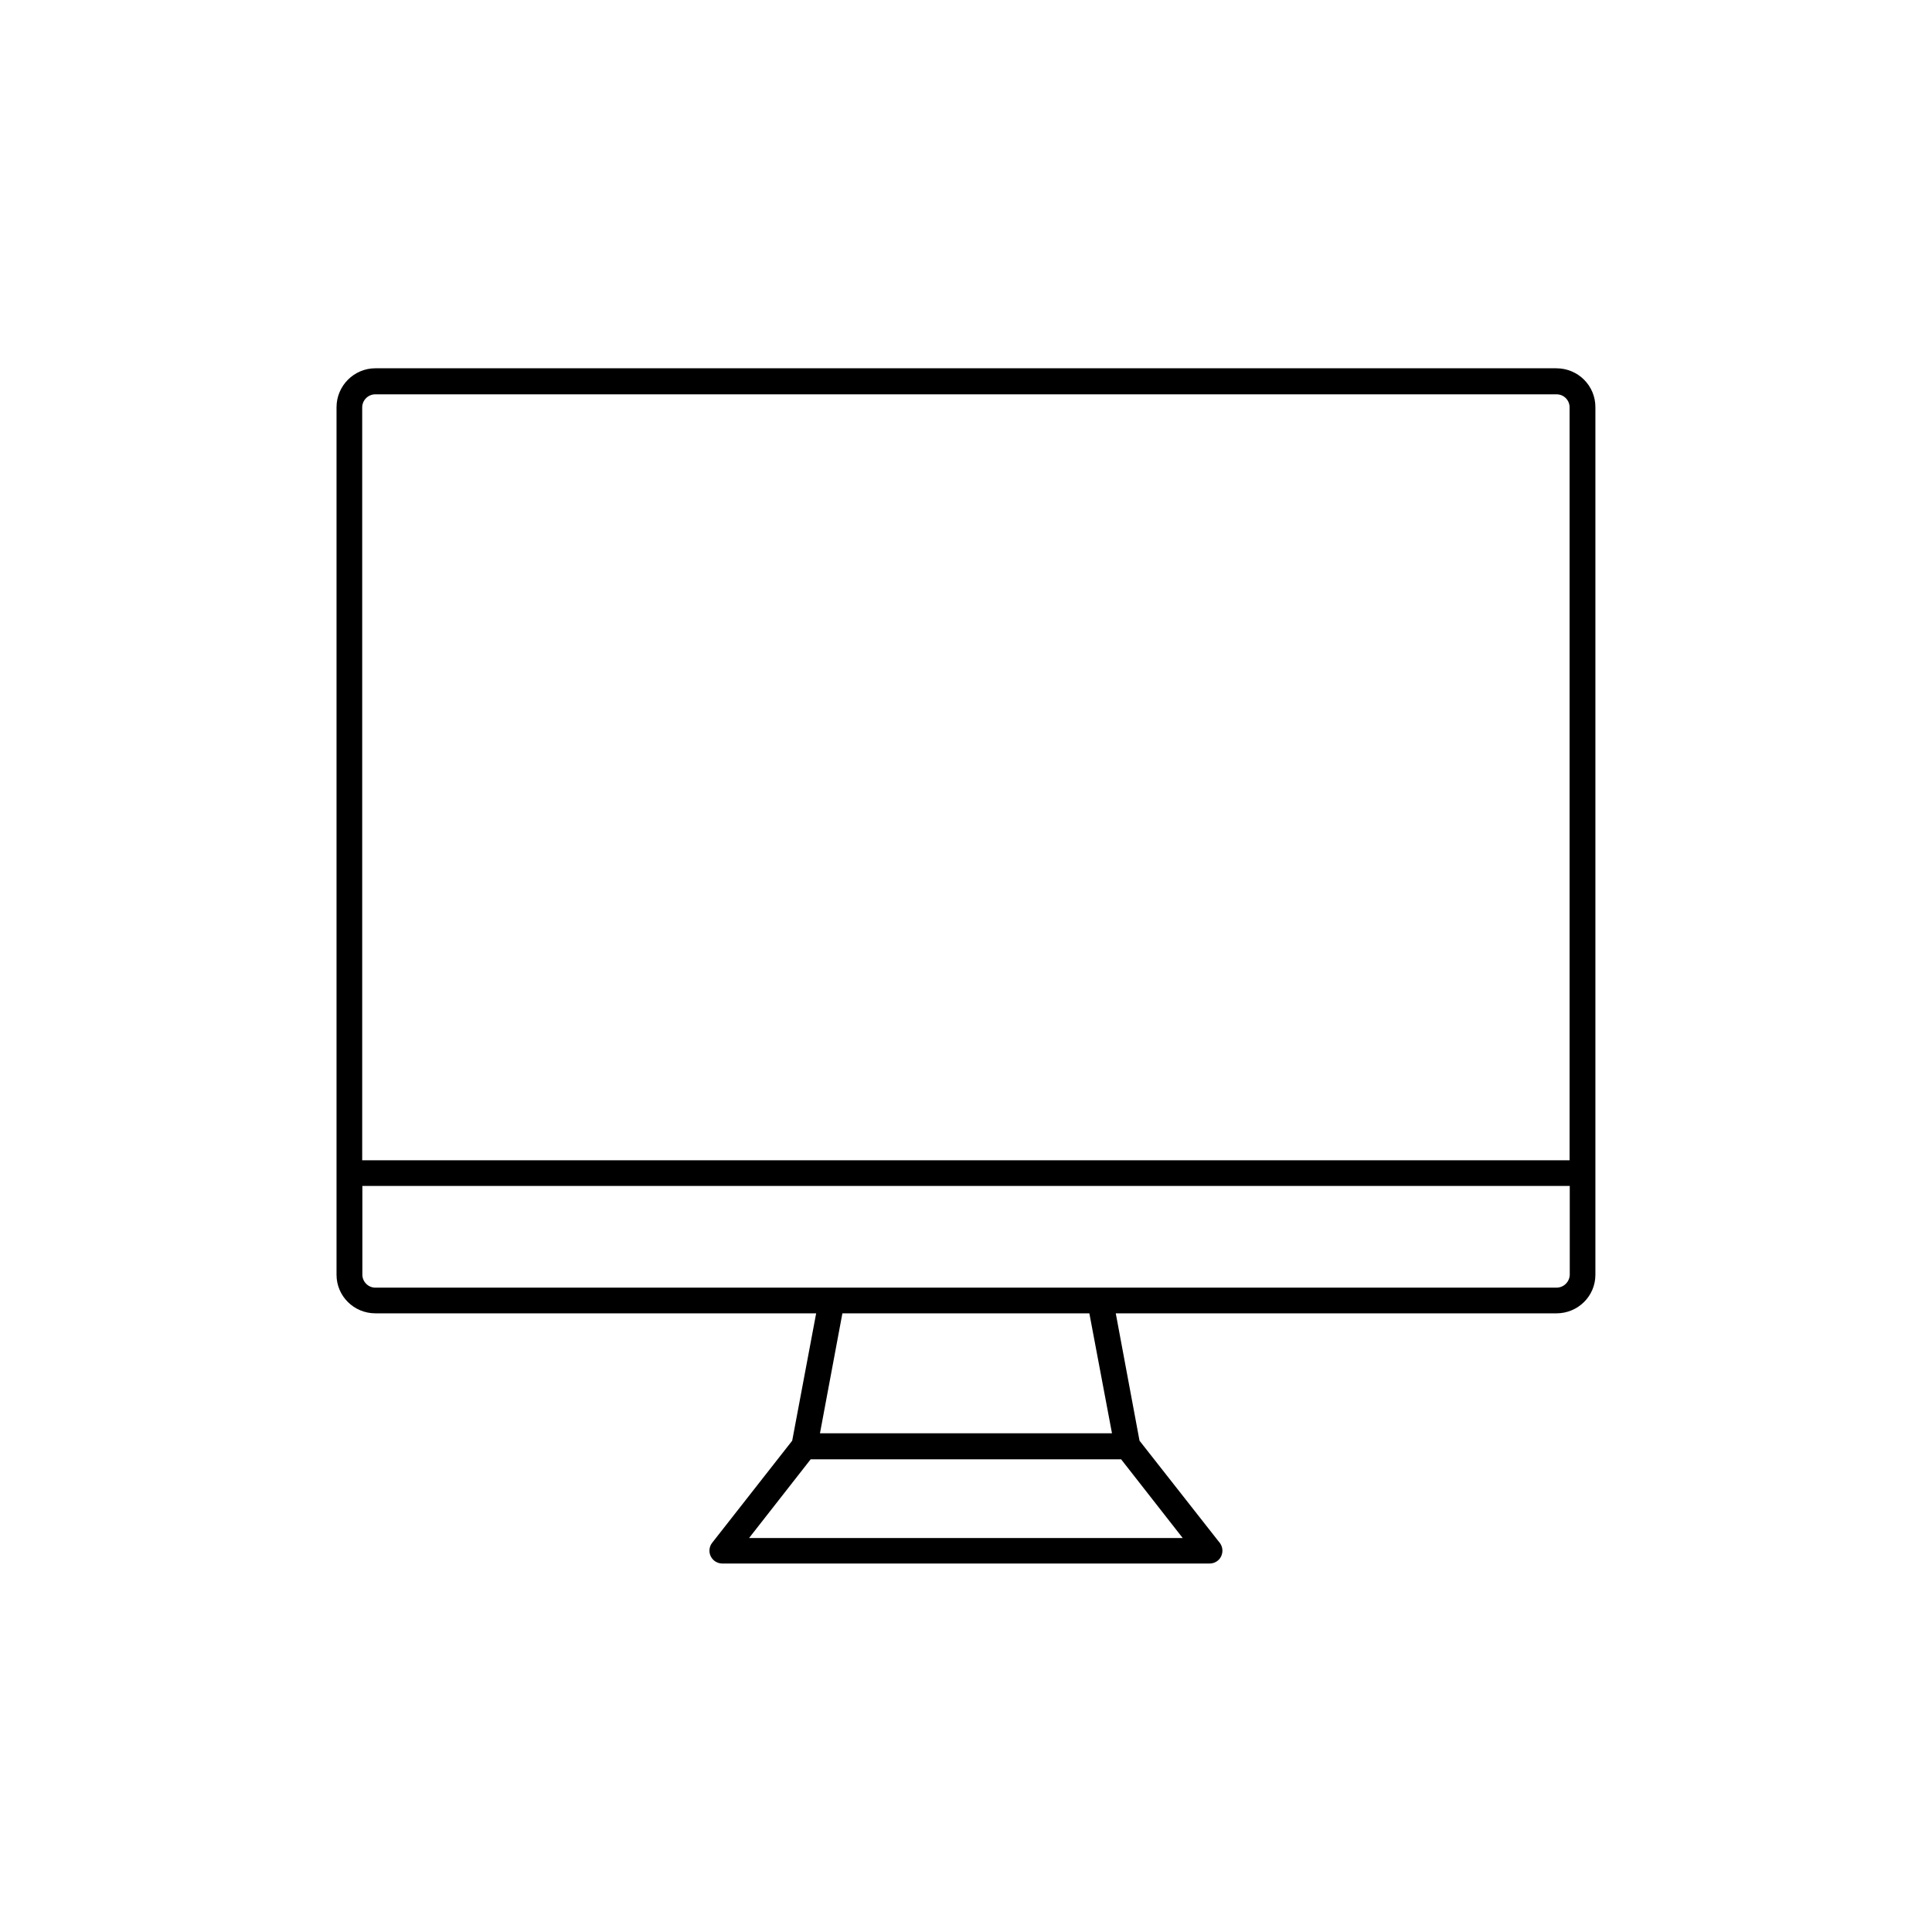 <?xml version="1.0" encoding="UTF-8"?>
<!-- Uploaded to: ICON Repo, www.svgrepo.com, Generator: ICON Repo Mixer Tools -->
<svg fill="#000000" width="800px" height="800px" version="1.1" viewBox="144 144 512 512" xmlns="http://www.w3.org/2000/svg">
 <path d="m556.48 241.6h-313.02c-5.644 0-10.277 4.637-10.277 10.328v229.89c0 5.691 4.637 10.227 10.277 10.227h116.83l-6.348 33.754-21.211 27.059c-0.805 1.008-0.957 2.469-0.352 3.629s1.762 1.863 3.074 1.863h129.02 0.051c1.914 0 3.426-1.461 3.426-3.426 0-1.008-0.453-1.863-1.109-2.57l-20.855-26.551-6.297-33.754h116.78c5.691 0 10.328-4.535 10.328-10.227v-229.84c0.051-5.746-4.582-10.379-10.328-10.379zm-313.02 6.902h313.07c1.914 0 3.426 1.562 3.426 3.426v199.56h-319.97v-199.51c0-1.914 1.562-3.477 3.477-3.477zm99.051 303.09 16.324-20.859h82.273l16.324 20.859zm96.176-27.758h-77.387l5.945-31.789h65.445zm117.79-38.594h-313.02c-1.863 0-3.426-1.562-3.426-3.426v-23.527h319.97v23.527c-0.051 1.863-1.562 3.426-3.527 3.426z"/>
</svg>